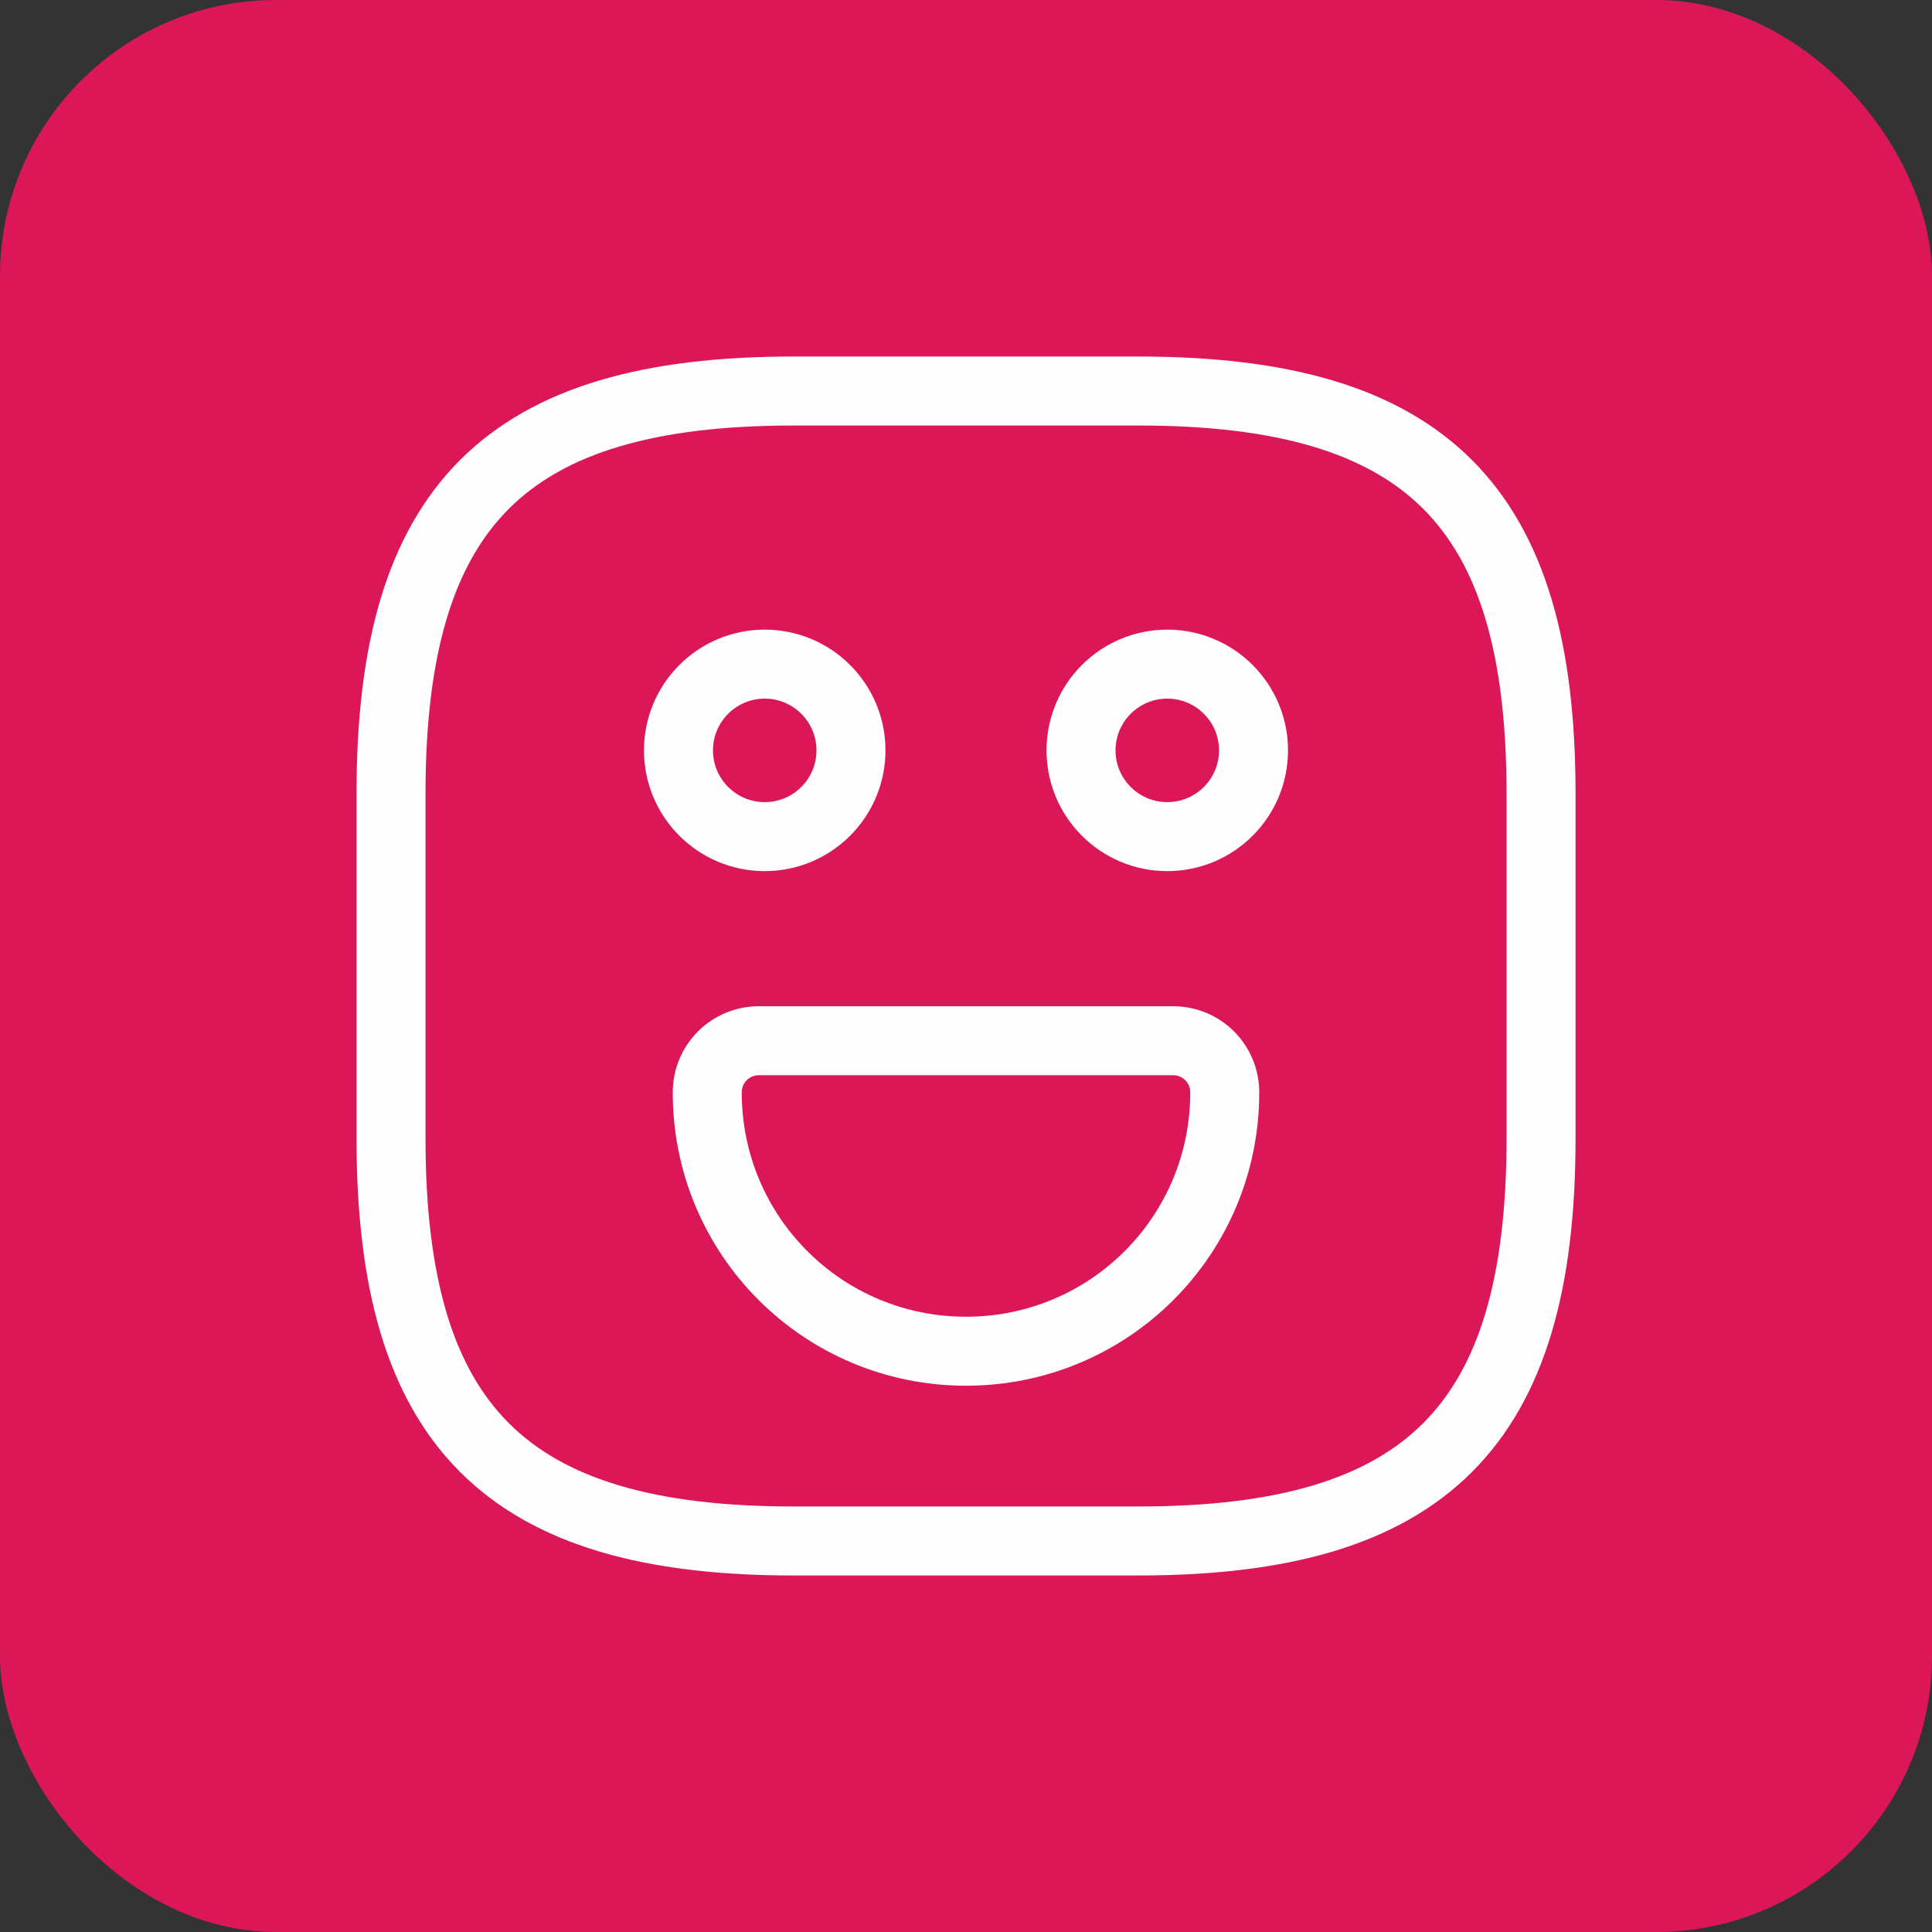 <svg width="28" height="28" viewBox="0 0 28 28" fill="none" xmlns="http://www.w3.org/2000/svg">
<rect x="0" y="0" width="28" height="28" fill="#333333" stroke="none"/>
<rect width="28" height="28" rx="4" fill="#DC1758"/>
<path d="M11.5 22.333H16.5C20.667 22.333 22.334 20.667 22.334 16.5V11.5C22.334 7.333 20.667 5.667 16.5 5.667H11.5C7.334 5.667 5.667 7.333 5.667 11.5V16.5C5.667 20.667 7.334 22.333 11.5 22.333Z" stroke="#FEFEFE" stroke-linecap="round" stroke-linejoin="round"/>
<path d="M16.917 12.125C17.607 12.125 18.167 11.565 18.167 10.875C18.167 10.185 17.607 9.625 16.917 9.625C16.227 9.625 15.667 10.185 15.667 10.875C15.667 11.565 16.227 12.125 16.917 12.125Z" stroke="#FEFEFE" stroke-miterlimit="10" stroke-linecap="round" stroke-linejoin="round"/>
<path d="M11.083 12.125C11.773 12.125 12.333 11.565 12.333 10.875C12.333 10.185 11.773 9.625 11.083 9.625C10.393 9.625 9.833 10.185 9.833 10.875C9.833 11.565 10.393 12.125 11.083 12.125Z" stroke="#FEFEFE" stroke-miterlimit="10" stroke-linecap="round" stroke-linejoin="round"/>
<path d="M11 15.083H17C17.417 15.083 17.75 15.417 17.75 15.833C17.75 17.908 16.075 19.583 14 19.583C11.925 19.583 10.25 17.908 10.25 15.833C10.25 15.417 10.583 15.083 11 15.083Z" stroke="#FEFEFE" stroke-miterlimit="10" stroke-linecap="round" stroke-linejoin="round"/>
</svg>

